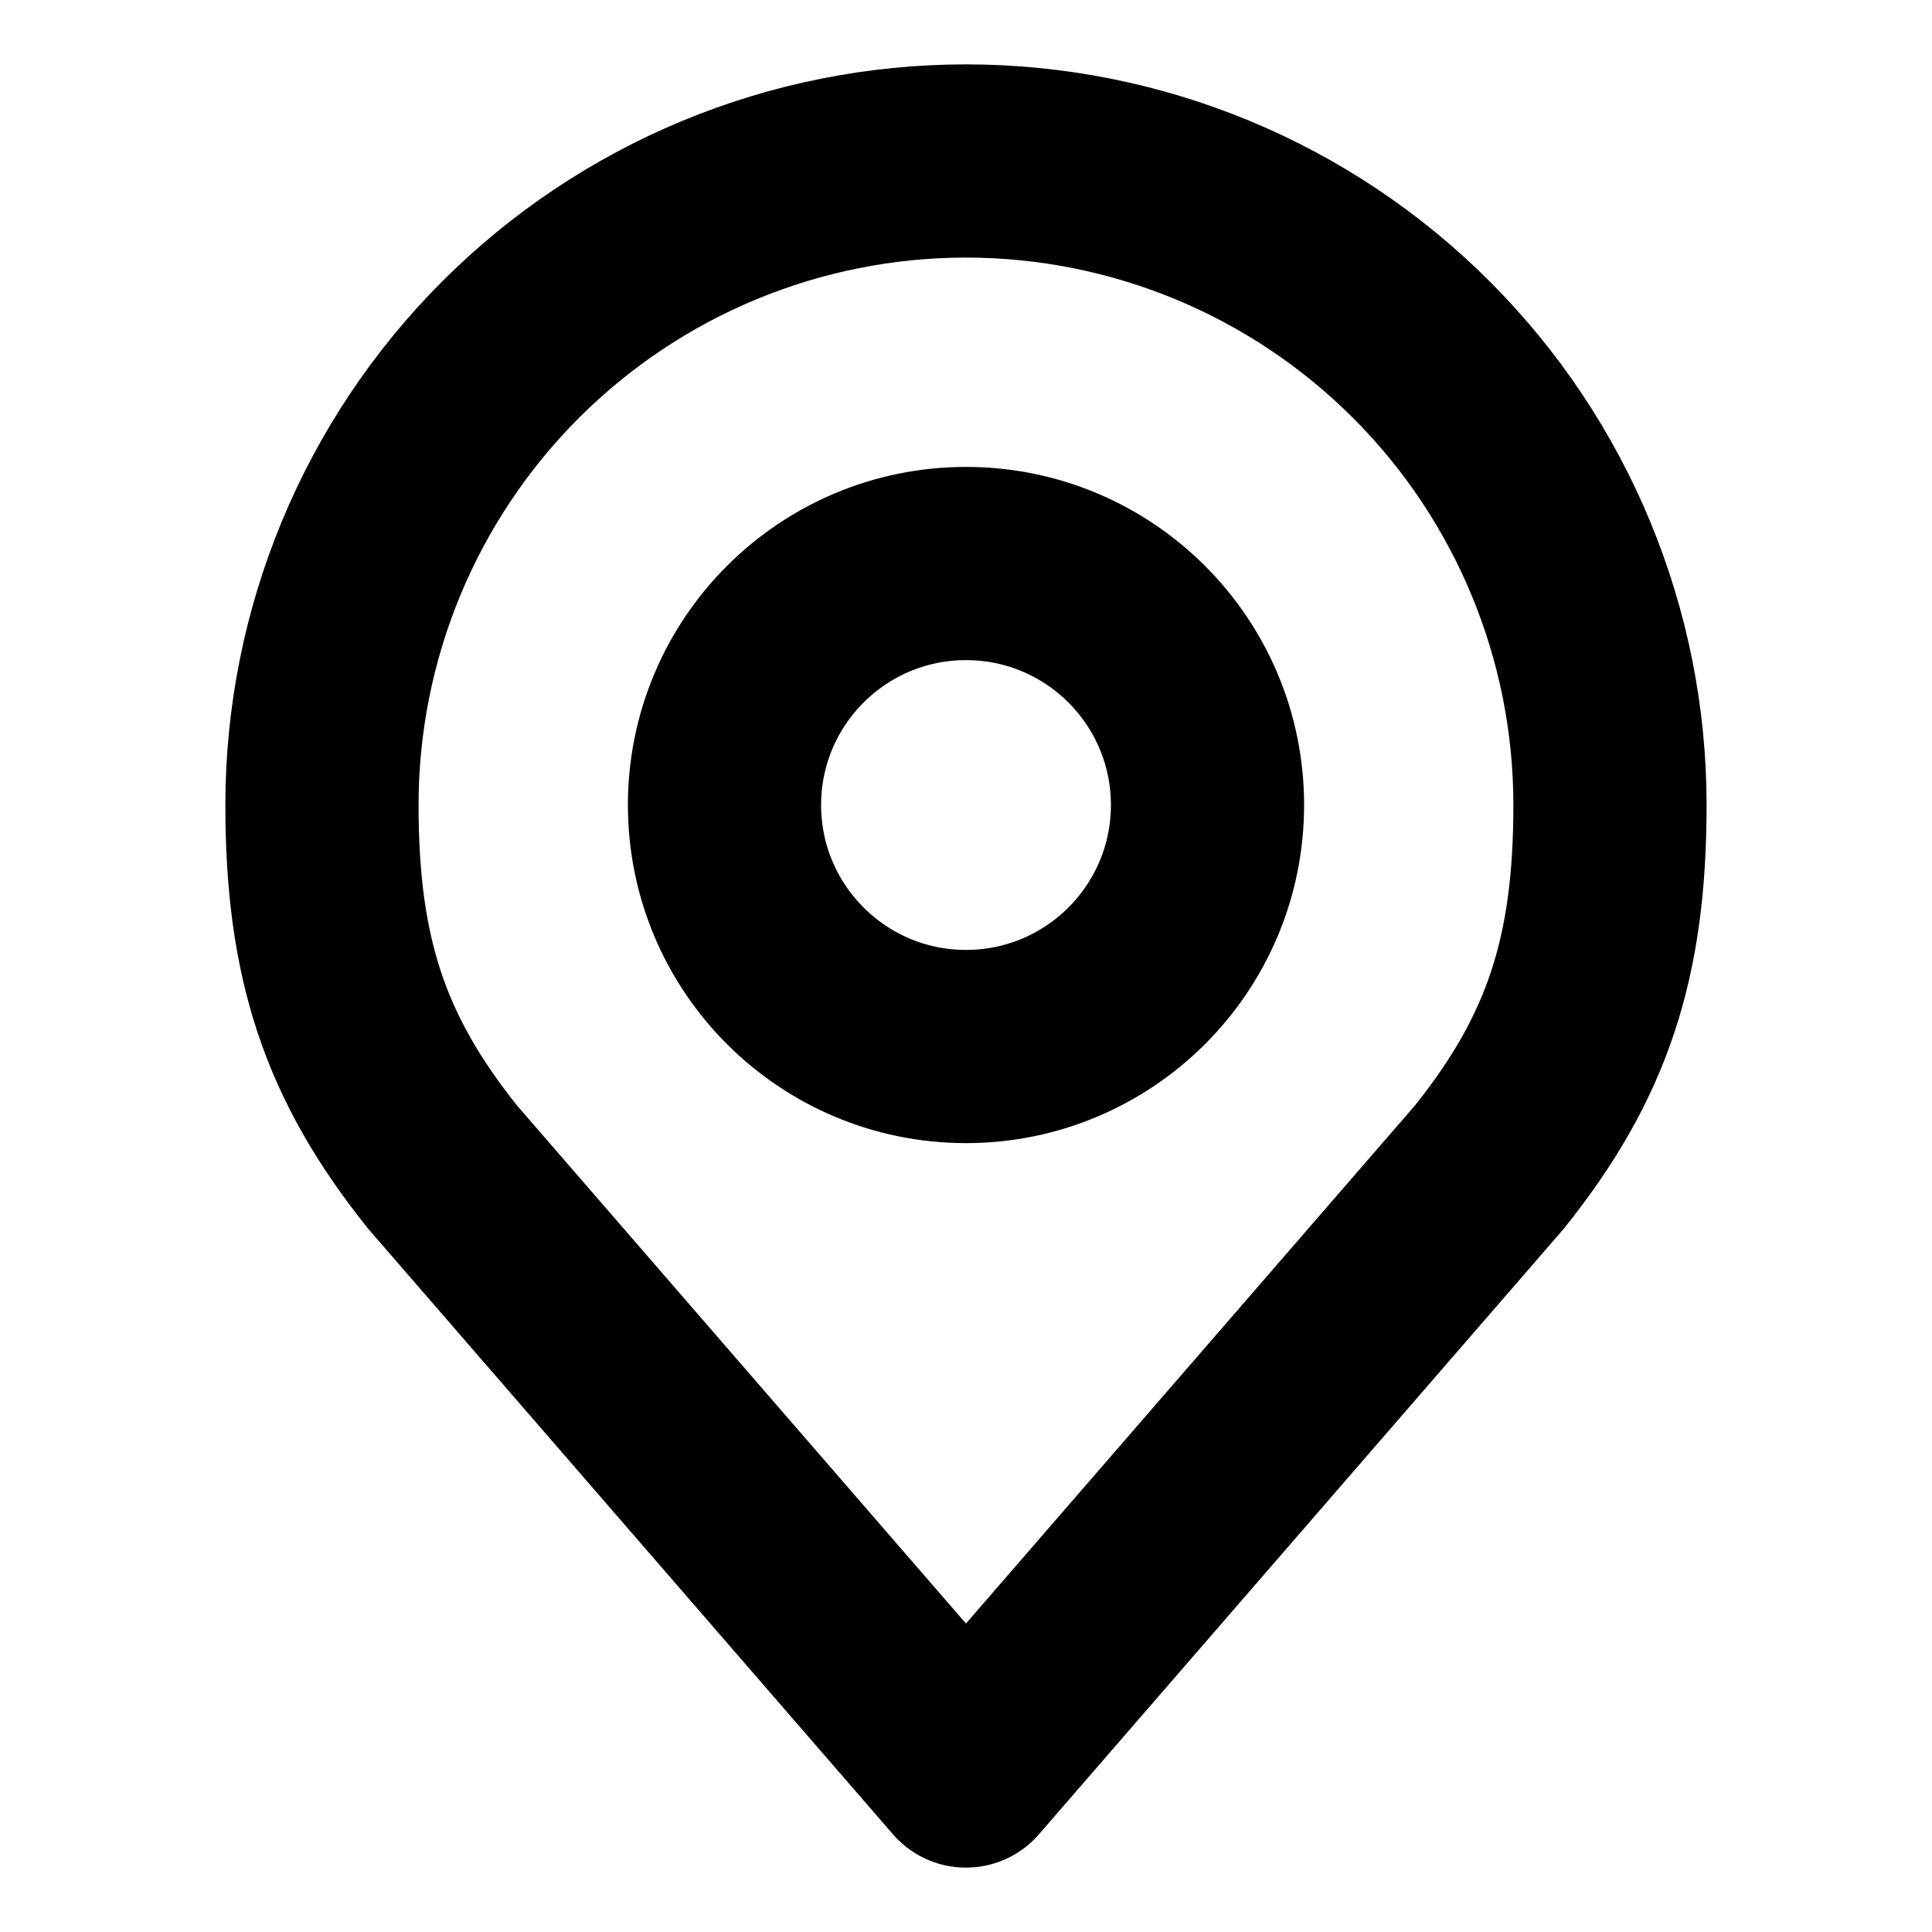 <svg xmlns="http://www.w3.org/2000/svg" width="40" height="40" viewBox="0 0 40 40" fill="none"><path d="M20 21.667C22.761 21.667 25 19.428 25 16.667C25 13.906 22.761 11.667 20 11.667C17.239 11.667 15 13.906 15 16.667C15 19.428 17.239 21.667 20 21.667Z" stroke="black" stroke-width="4" stroke-linecap="round" stroke-linejoin="round"></path><path d="M19.999 3.333C16.463 3.333 13.072 4.738 10.571 7.239C8.071 9.739 6.666 13.131 6.666 16.667C6.666 19.82 7.336 21.884 9.166 24.167L19.999 36.667L30.833 24.167C32.663 21.884 33.333 19.82 33.333 16.667C33.333 13.131 31.928 9.739 29.427 7.239C26.927 4.738 23.536 3.333 19.999 3.333Z" stroke="black" stroke-width="4" stroke-linecap="round" stroke-linejoin="round"></path></svg>